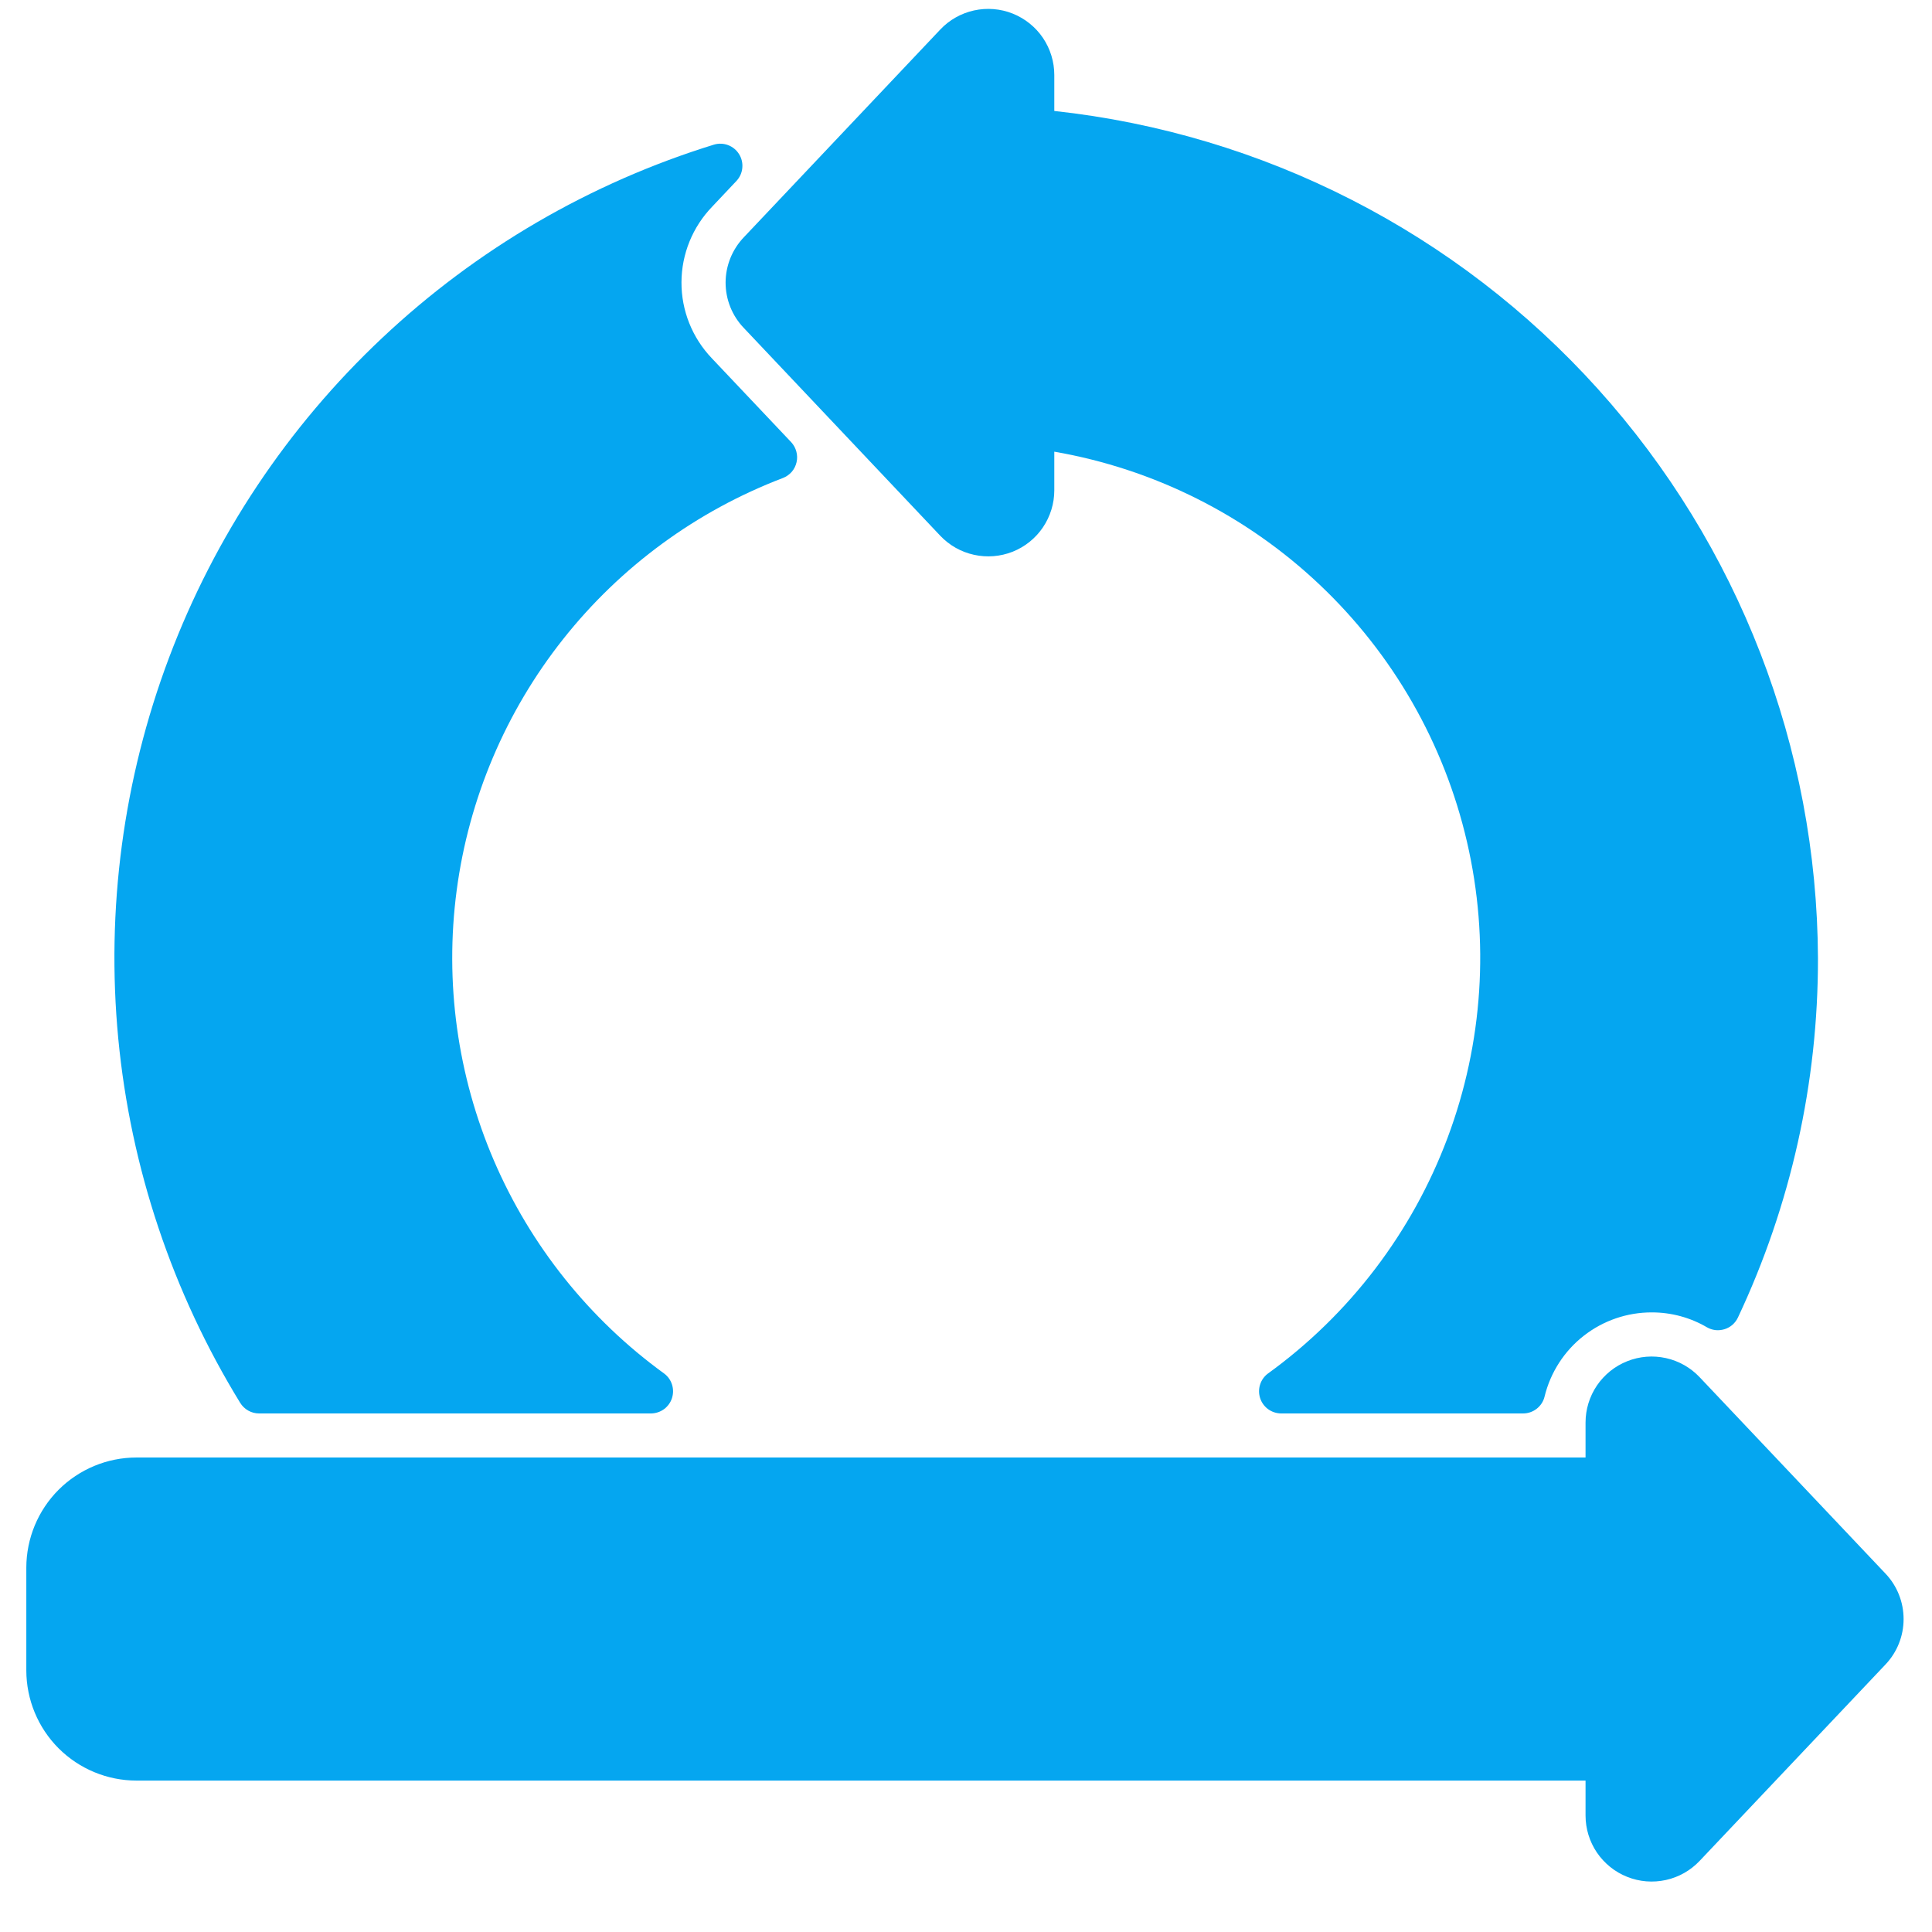<svg width="37" height="37" viewBox="0 0 37 37" fill="none" xmlns="http://www.w3.org/2000/svg">
<g clip-path="url(#clip0_1119_48788)">
<path d="M2.613 34.1H30.365V34.768C30.365 35.022 30.441 35.269 30.583 35.479C30.726 35.688 30.927 35.851 31.163 35.944C31.398 36.038 31.656 36.059 31.904 36.004C32.151 35.95 32.376 35.822 32.55 35.638L36.11 31.876C36.333 31.641 36.456 31.33 36.456 31.007C36.456 30.683 36.333 30.372 36.11 30.137L32.55 26.375C32.376 26.191 32.151 26.063 31.904 26.009C31.656 25.954 31.398 25.975 31.163 26.069C30.927 26.162 30.726 26.325 30.583 26.534C30.441 26.744 30.365 26.991 30.365 27.245V27.913H2.613C2.054 27.913 1.518 28.136 1.122 28.531C0.727 28.927 0.505 29.463 0.504 30.022L0.504 31.991C0.505 32.55 0.727 33.086 1.122 33.482C1.518 33.877 2.054 34.1 2.613 34.1Z" fill="#05A6F0"/>
<path d="M14.246 6.282L18.006 10.259C18.18 10.443 18.405 10.571 18.653 10.625C18.9 10.68 19.158 10.659 19.394 10.566C19.629 10.472 19.831 10.31 19.973 10.1C20.115 9.89 20.191 9.643 20.191 9.39V8.65C22.097 8.98 23.864 9.865 25.269 11.194C26.675 12.523 27.658 14.237 28.094 16.121C28.531 18.006 28.402 19.977 27.723 21.789C27.045 23.6 25.848 25.172 24.281 26.306C24.21 26.359 24.158 26.433 24.132 26.517C24.105 26.602 24.106 26.692 24.133 26.776C24.16 26.86 24.213 26.933 24.284 26.986C24.355 27.038 24.441 27.067 24.529 27.069H29.17C29.264 27.069 29.356 27.037 29.43 26.979C29.505 26.92 29.558 26.839 29.58 26.747C29.692 26.286 29.956 25.875 30.329 25.583C30.703 25.29 31.164 25.132 31.638 25.134C32.007 25.134 32.37 25.232 32.688 25.418C32.739 25.448 32.795 25.466 32.853 25.473C32.911 25.479 32.97 25.473 33.026 25.456C33.082 25.439 33.134 25.41 33.178 25.372C33.222 25.333 33.258 25.286 33.283 25.233C34.297 23.081 34.82 20.73 34.816 18.35C34.799 14.321 33.298 10.44 30.6 7.447C27.902 4.454 24.197 2.56 20.191 2.125V1.436C20.191 1.183 20.115 0.935 19.973 0.725C19.831 0.516 19.629 0.354 19.394 0.26C19.158 0.166 18.9 0.146 18.653 0.2C18.405 0.255 18.18 0.382 18.006 0.567L14.248 4.541C14.023 4.775 13.897 5.087 13.896 5.411C13.896 5.736 14.021 6.048 14.246 6.282Z" fill="#05A6F0"/>
<path d="M4.96 27.069H12.473C12.561 27.067 12.647 27.038 12.718 26.986C12.789 26.933 12.842 26.86 12.869 26.776C12.896 26.692 12.897 26.602 12.87 26.517C12.844 26.433 12.792 26.359 12.721 26.306C11.286 25.265 10.159 23.855 9.459 22.226C8.759 20.597 8.513 18.809 8.746 17.051C8.979 15.293 9.683 13.631 10.784 12.241C11.884 10.851 13.34 9.784 14.997 9.153C15.061 9.128 15.118 9.087 15.164 9.035C15.209 8.982 15.24 8.919 15.255 8.852C15.271 8.785 15.269 8.715 15.251 8.648C15.233 8.581 15.2 8.52 15.153 8.469L13.631 6.86C13.257 6.468 13.049 5.948 13.051 5.406C13.053 4.865 13.264 4.346 13.64 3.957L14.107 3.462C14.17 3.393 14.208 3.307 14.216 3.215C14.225 3.123 14.203 3.03 14.154 2.952C14.105 2.873 14.032 2.813 13.946 2.78C13.86 2.747 13.765 2.743 13.676 2.769C11.302 3.502 9.127 4.769 7.318 6.473C5.508 8.176 4.113 10.27 3.237 12.596C2.361 14.921 2.029 17.416 2.265 19.89C2.502 22.364 3.301 24.75 4.601 26.868C4.639 26.929 4.692 26.98 4.755 27.015C4.817 27.05 4.888 27.069 4.96 27.069Z" fill="#05A6F0"/>
</g>
<defs>
<clipPath id="clip0_1119_48788">
<rect width="36" height="36" fill="white" transform="translate(0.504 0.069)"/>
</clipPath>
</defs>
</svg>
